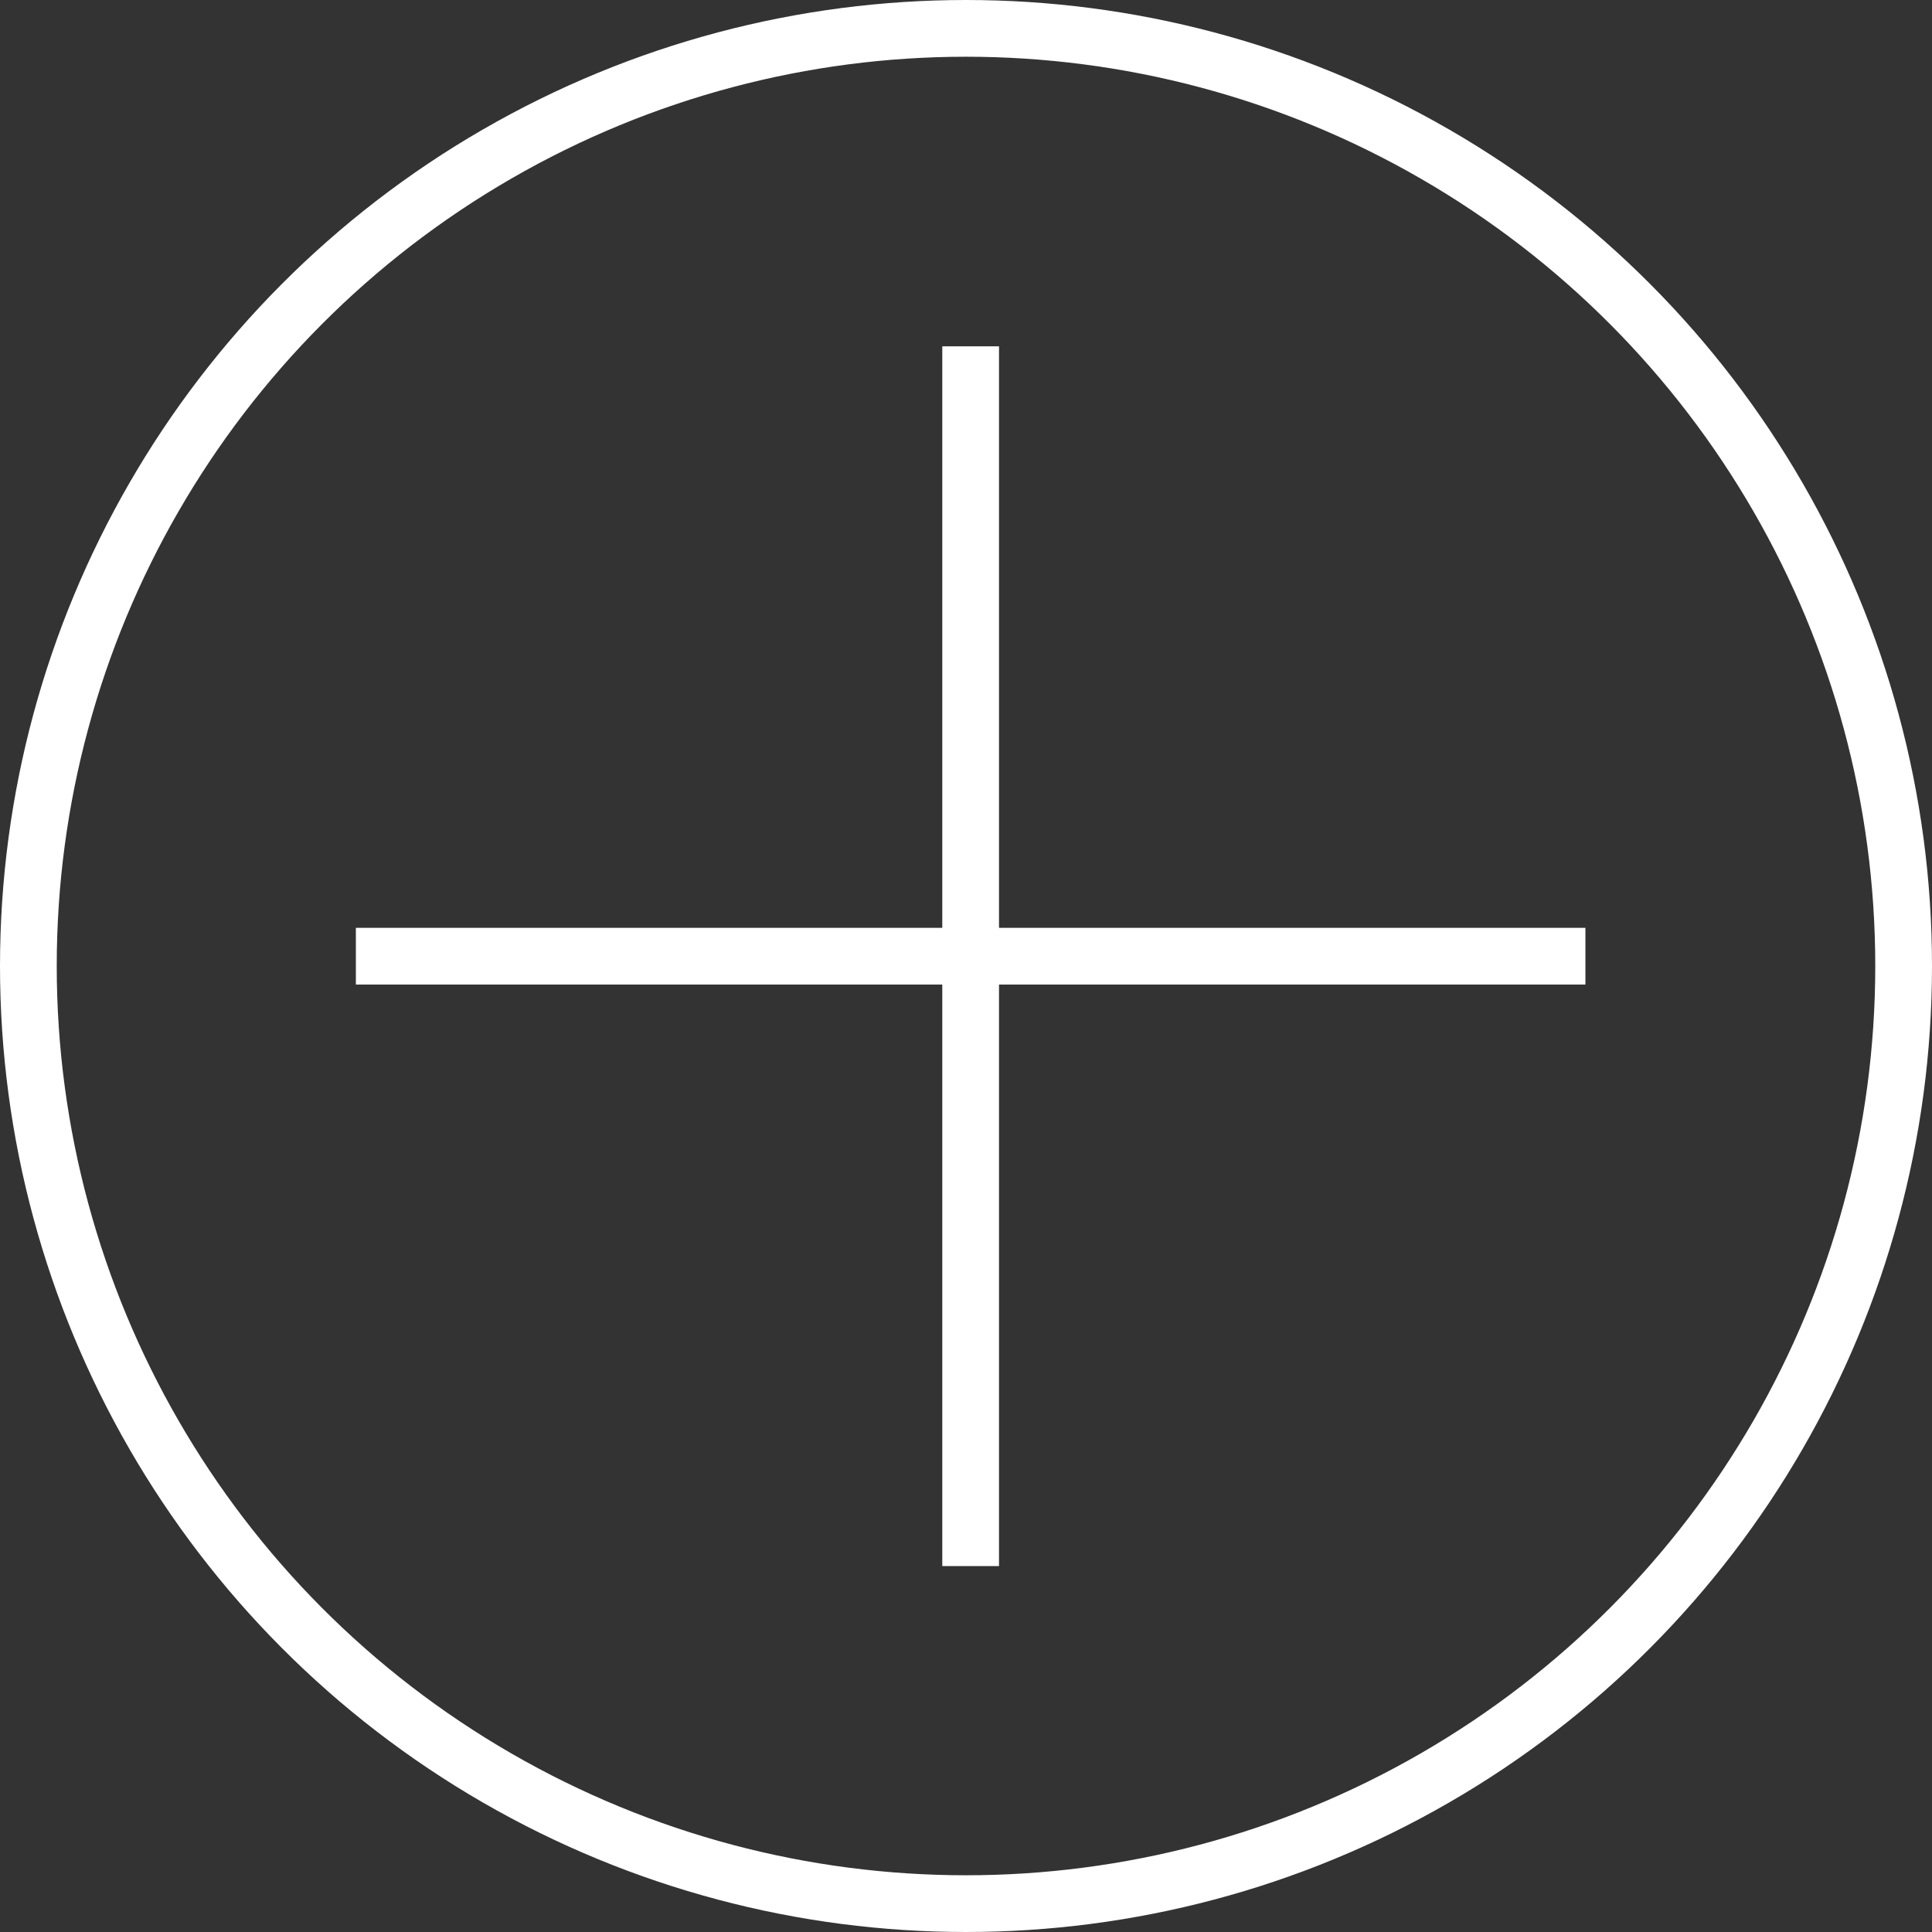 <?xml version="1.0" encoding="UTF-8"?>
<svg id="Ebene_1" data-name="Ebene 1" xmlns="http://www.w3.org/2000/svg" width="74.92" height="74.92" xmlns:xlink="http://www.w3.org/1999/xlink" viewBox="0 0 74.92 74.92">
  <rect x="0" y="0" width="74.92" height="74.92" fill="#333333" stroke="none"/>
  <defs>
    <clipPath id="clippath">
      <rect x="0" y="0" width="74.92" height="74.92" style="fill: none; stroke-width: 0px;"/>
    </clipPath>
  </defs>
  <g style="clip-path: url(#clippath);">
    <circle cx="37.46" cy="37.46" r="36.36" style="fill: none; stroke: #fff; stroke-width: 2.2px;"/>
  </g>
  <line x1="37.64" y1="13.43" x2="37.64" y2="60.73" style="fill: none; stroke: #fff; stroke-width: 2.2px;"/>
  <line x1="13.8" y1="37.08" x2="61.48" y2="37.08" style="fill: none; stroke: #fff; stroke-width: 2.2px;"/>
</svg>